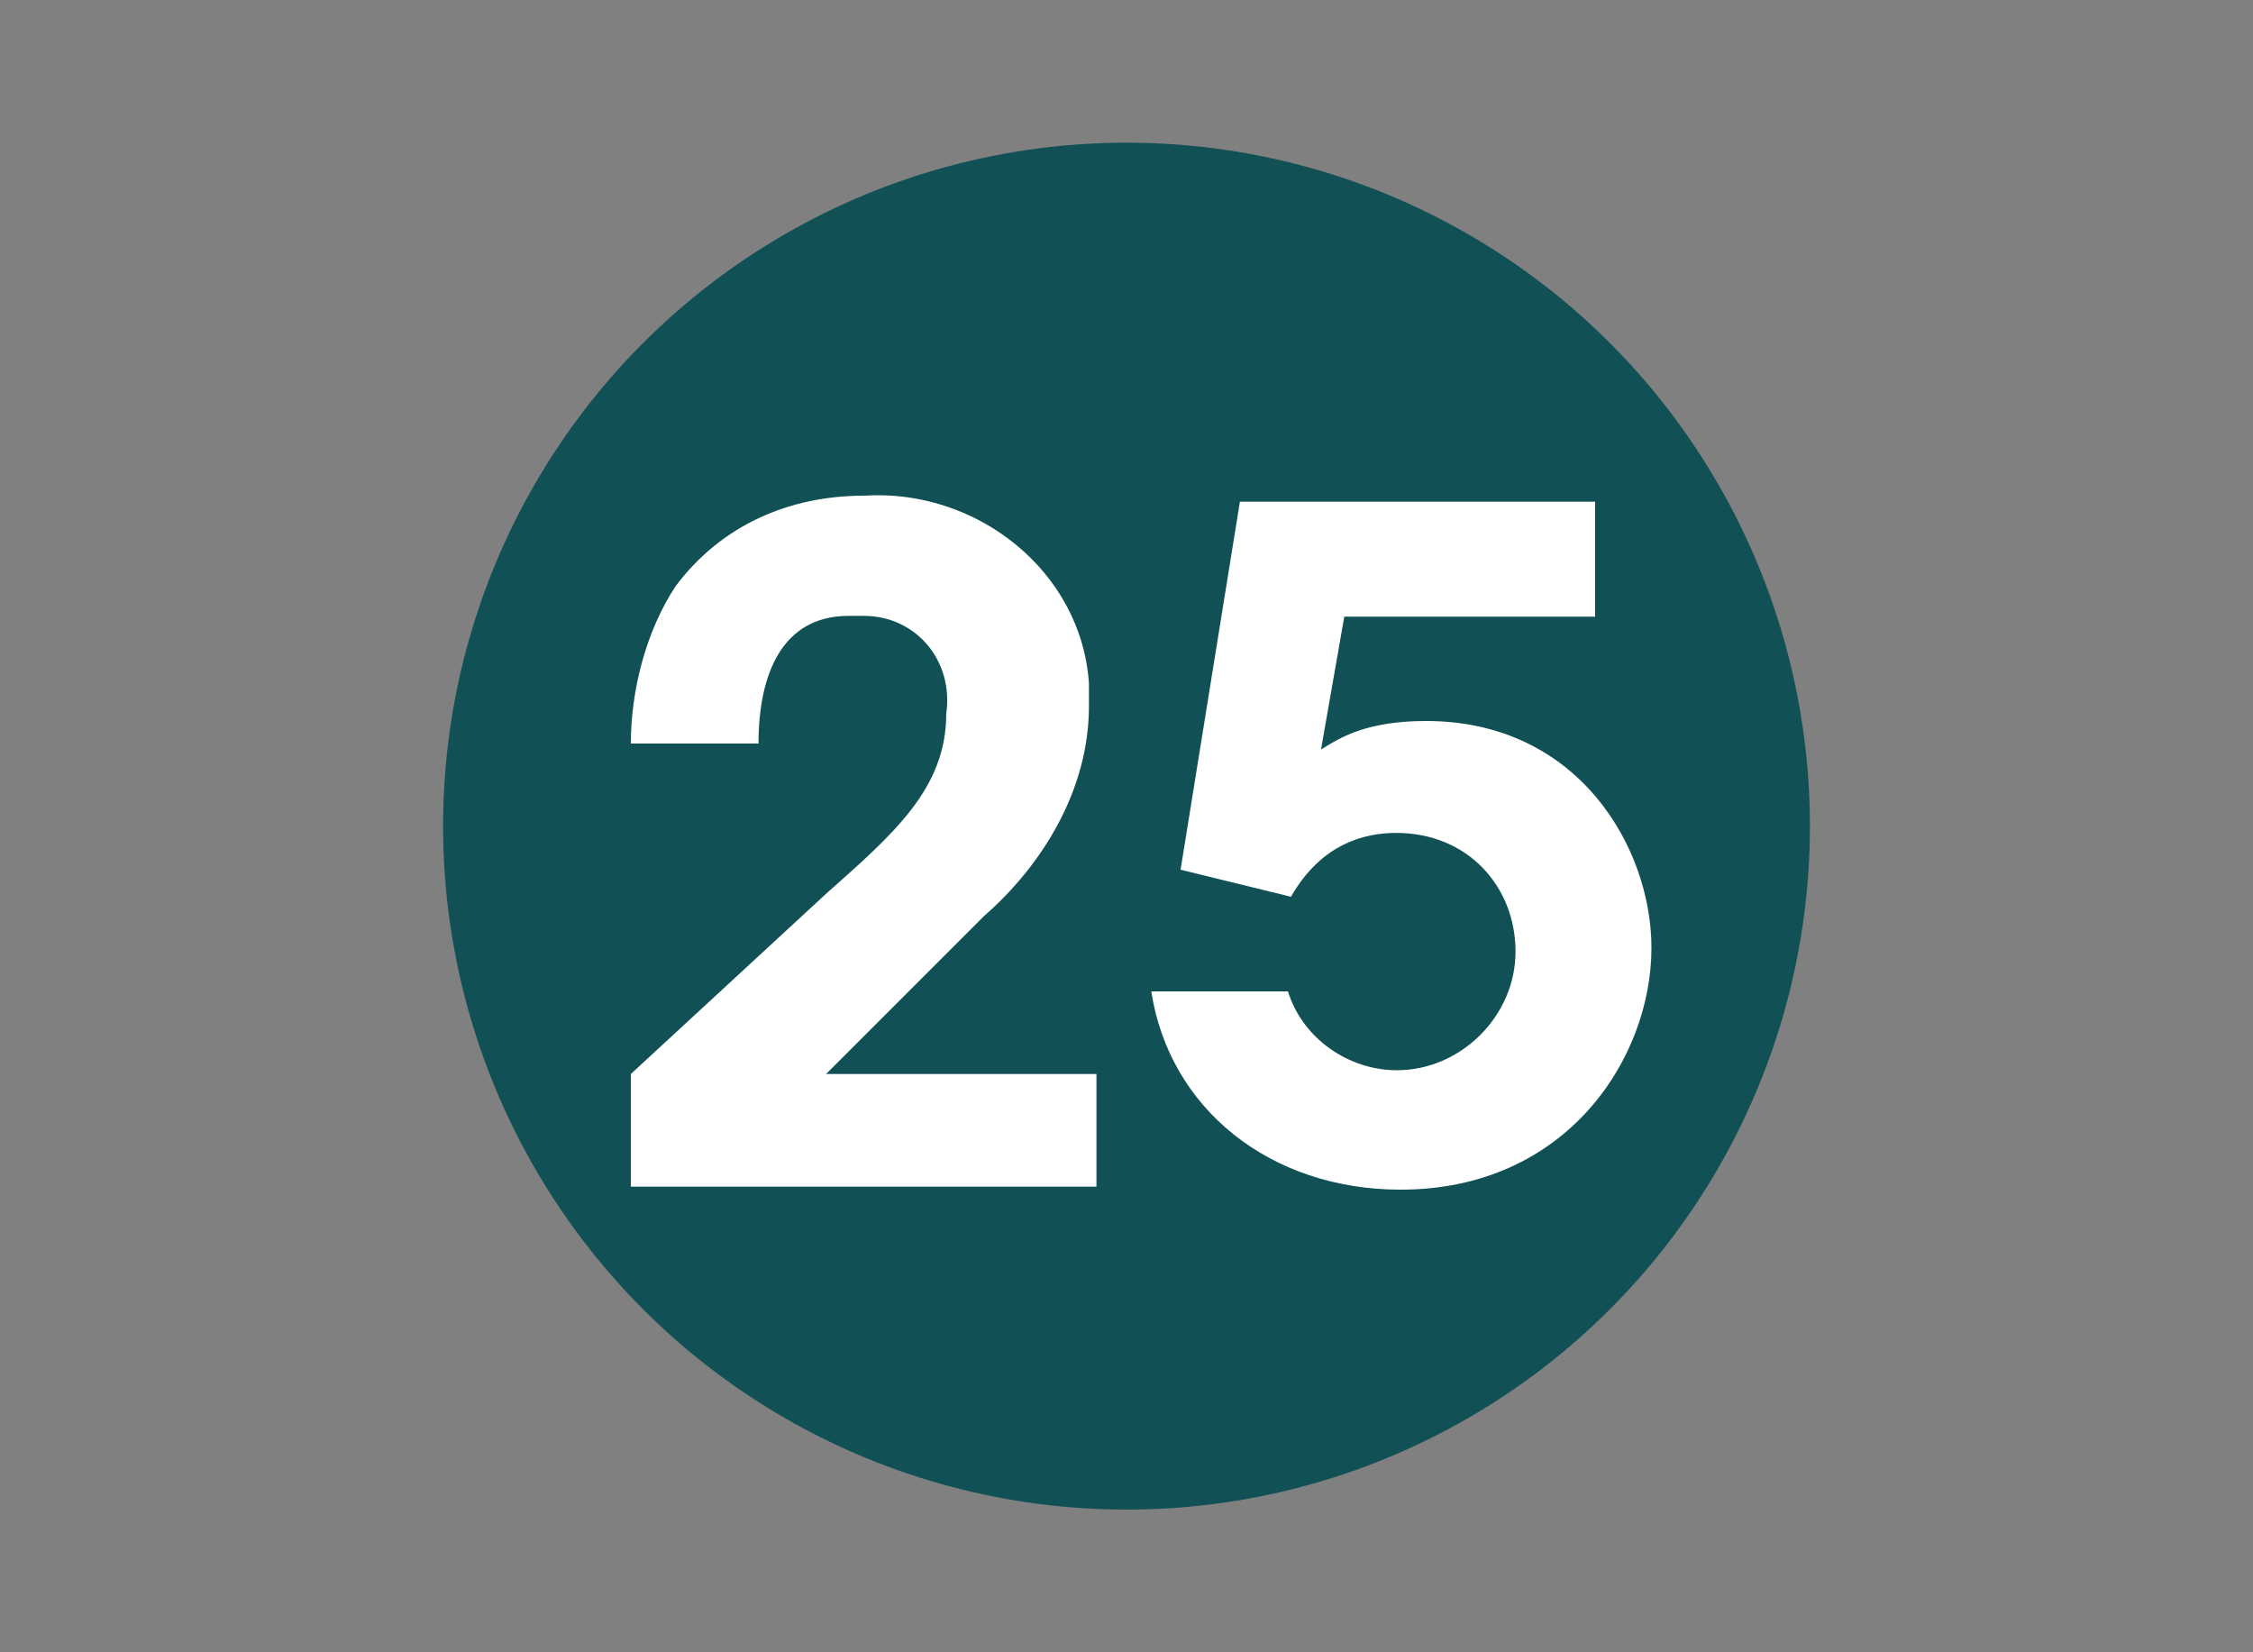 <?xml version="1.0" encoding="UTF-8"?><svg id="a" xmlns="http://www.w3.org/2000/svg" viewBox="0 0 30 22" width="30px" height="22px"><rect x="0" y="0" width="30" height="22" fill="#808080" stroke="none"/><defs><style>.b{fill:#115055;}.b,.c{stroke-width:0px;}.c{fill:#fff;}</style></defs><circle class="b" cx="15" cy="11" r="9.1"/><path class="c" d="m8.4,14.3l2.6-2.4c.9-.8,1.6-1.4,1.6-2.4.1-.7-.4-1.3-1.1-1.3h-.2c-.9,0-1.2.8-1.2,1.7h-1.7c0-.7.2-1.5.6-2.1.6-.8,1.5-1.2,2.5-1.2,1.5-.1,2.9,1,3,2.5v.3c0,1.1-.6,2.1-1.4,2.8l-2.1,2.1h3.6v1.5h-6.2v-1.5Z"/><path class="c" d="m21.24,6.68v1.53h-3.34l-.31,1.77c.27-.17.62-.38,1.4-.38,2.03,0,3,1.69,3,3.02,0,1.47-1.13,3.22-3.34,3.22-1.74,0-3.08-1.08-3.32-2.64h1.82c.19.62.8,1.05,1.45,1.05.85,0,1.58-.72,1.58-1.58s-.63-1.58-1.59-1.58c-.43,0-1,.15-1.4.85l-1.47-.36.79-4.9s4.74,0,4.74,0Z"/></svg>